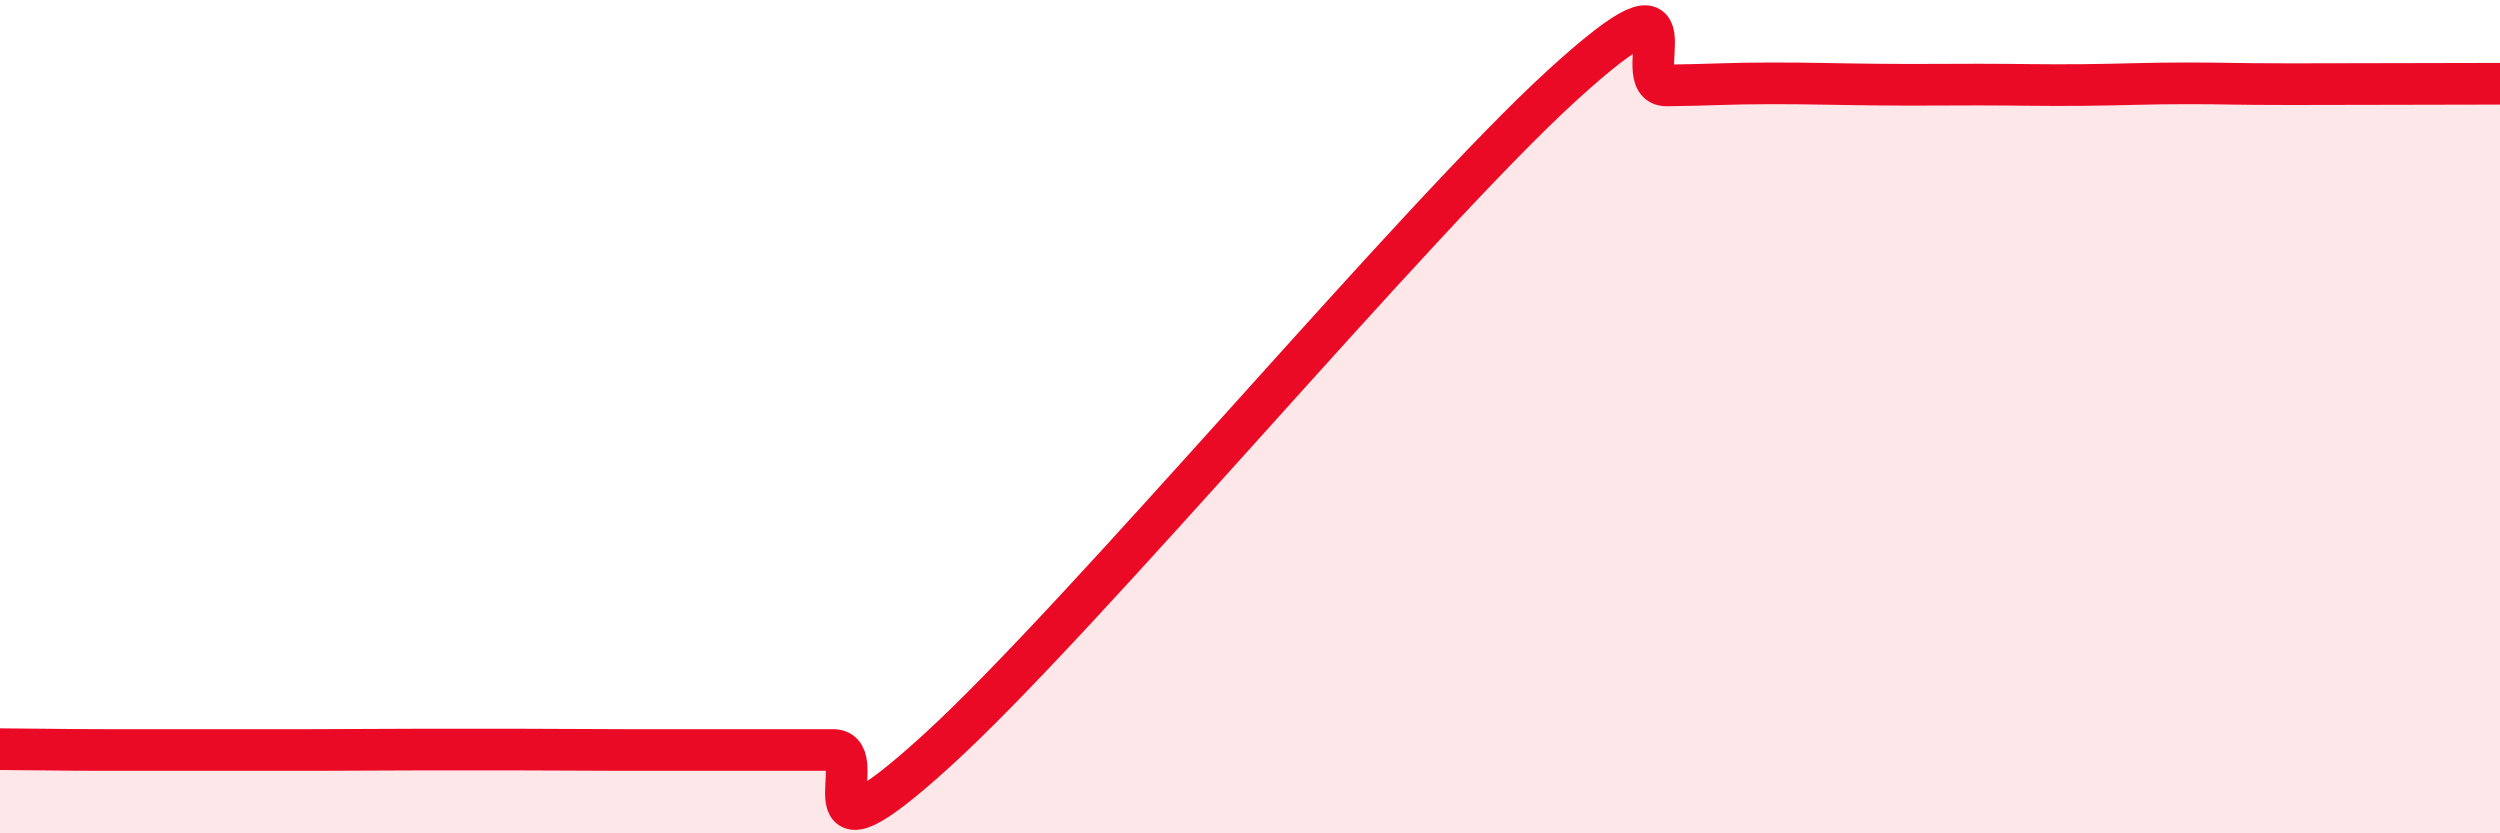 
    <svg width="60" height="20" viewBox="0 0 60 20" xmlns="http://www.w3.org/2000/svg">
      <path
        d="M 0,17.98 C 0.5,17.98 1.5,18 2.5,18 C 3.5,18 4,18 5,18 C 6,18 6.5,18 7.5,18 C 8.5,18 9,17.99 10,17.99 C 11,17.99 11.5,17.99 12.5,17.99 C 13.5,17.99 14,18 15,18 C 16,18 16.5,18 17.5,18 C 18.5,18 19,18 20,18 C 21,18 19,21.19 22.5,18 C 26,14.81 34,5.23 37.5,2.04 C 41,-1.15 39,2.06 40,2.05 C 41,2.04 41.5,2 42.5,2 C 43.5,2 44,2.02 45,2.03 C 46,2.04 46.5,2.03 47.5,2.03 C 48.5,2.03 49,2.05 50,2.04 C 51,2.03 51.5,2 52.5,2 C 53.5,2 53.5,2.02 55,2.02 C 56.5,2.02 59,2.01 60,2.01L60 20L0 20Z"
        fill="#EB0A25"
        opacity="0.1"
        stroke-linecap="round"
        stroke-linejoin="round"
      />
      <path
        d="M 0,17.98 C 0.5,17.98 1.5,18 2.5,18 C 3.5,18 4,18 5,18 C 6,18 6.5,18 7.5,18 C 8.5,18 9,17.99 10,17.99 C 11,17.99 11.5,17.99 12.5,17.99 C 13.5,17.99 14,18 15,18 C 16,18 16.5,18 17.5,18 C 18.5,18 19,18 20,18 C 21,18 19,21.19 22.5,18 C 26,14.81 34,5.23 37.5,2.04 C 41,-1.15 39,2.06 40,2.05 C 41,2.04 41.5,2 42.5,2 C 43.5,2 44,2.02 45,2.03 C 46,2.04 46.5,2.03 47.5,2.03 C 48.5,2.03 49,2.05 50,2.04 C 51,2.03 51.5,2 52.5,2 C 53.5,2 53.5,2.02 55,2.02 C 56.5,2.02 59,2.01 60,2.01"
        stroke="#EB0A25"
        stroke-width="1"
        fill="none"
        stroke-linecap="round"
        stroke-linejoin="round"
      />
    </svg>
  